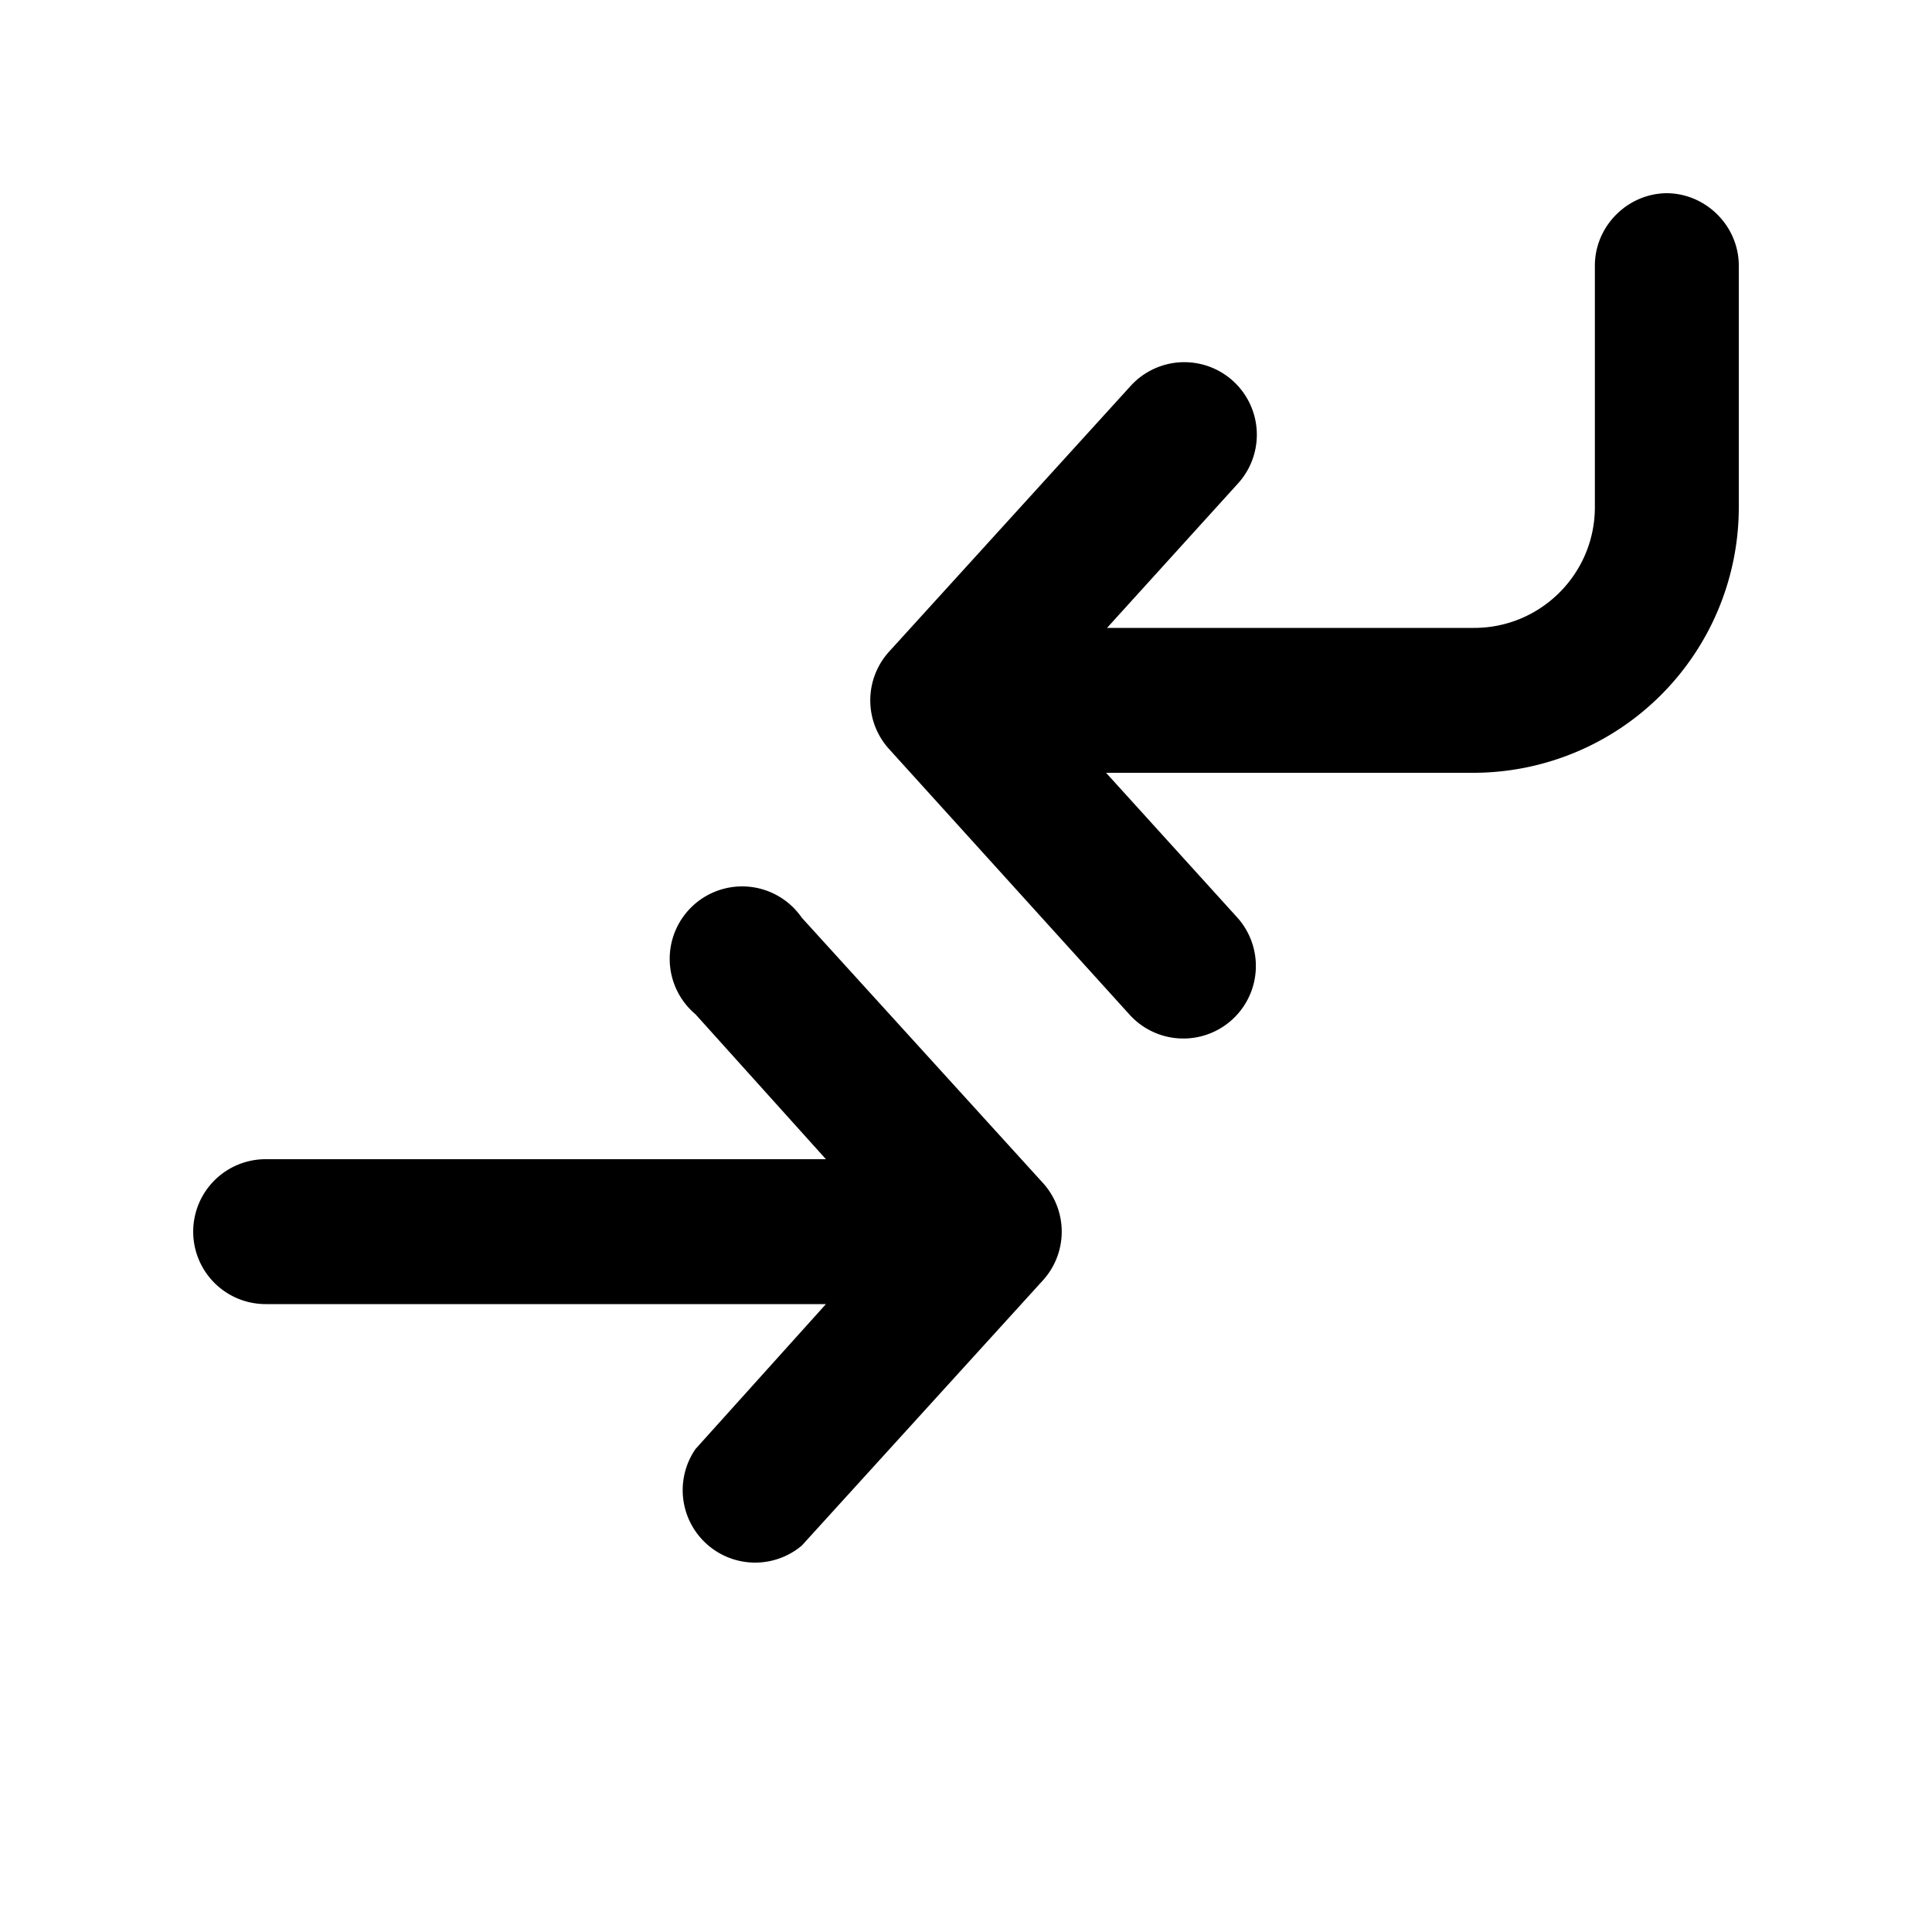 <svg width="20" height="20" viewBox="0 0 20 20" xmlns="http://www.w3.org/2000/svg"><path d="M17.25 2c.41 0 .75.34.75.75v2.5A2.75 2.75 0 0 1 15.25 8h-3.8l1.36 1.5a.75.75 0 0 1-1.12 1L9.2 7.75a.75.75 0 0 1 0-1L11.7 4a.75.75 0 0 1 1.12 1l-1.36 1.5h3.8c.69 0 1.25-.56 1.25-1.25v-2.5c0-.41.34-.75.75-.75ZM8.3 9.5a.75.75 0 1 0-1.1 1L8.55 12h-5.8a.75.75 0 0 0 0 1.5h5.8L7.2 15a.75.75 0 0 0 1.1 1l2.5-2.75a.75.75 0 0 0 0-1L8.3 9.5Z"/></svg>